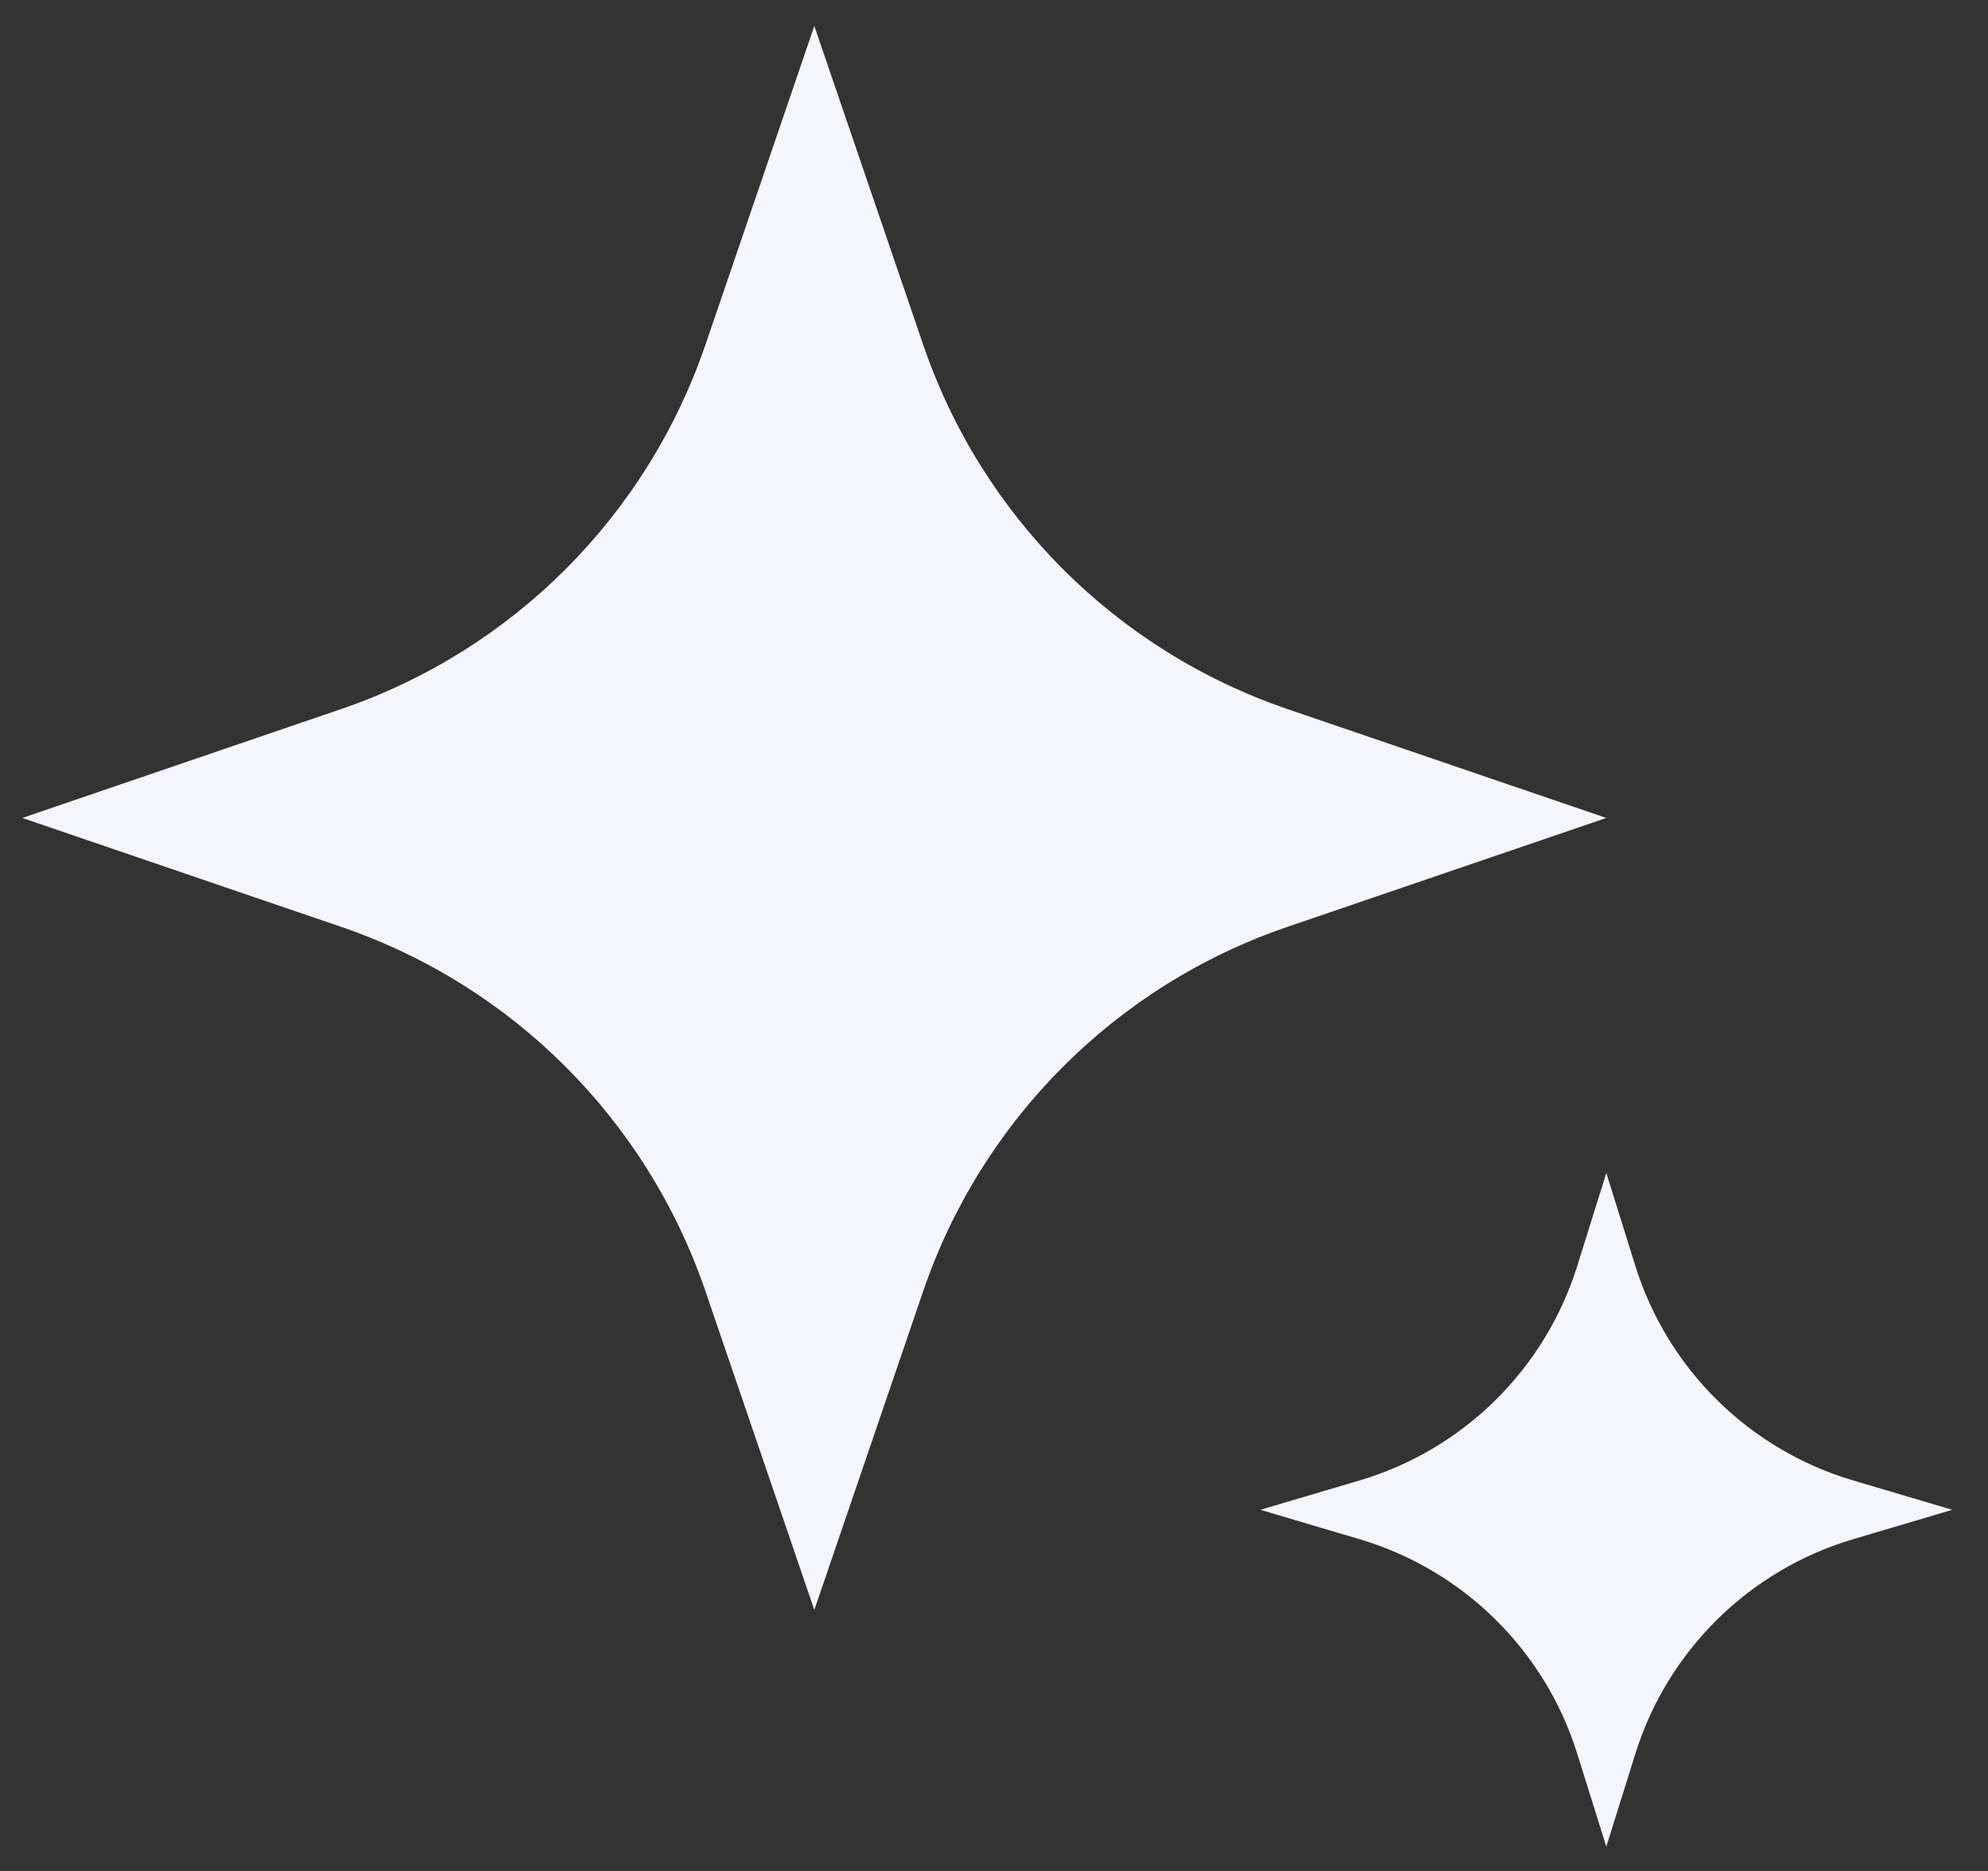 <svg width="34" height="32" viewBox="0 0 34 32" fill="none" xmlns="http://www.w3.org/2000/svg">
<rect x="0" y="0" width="34" height="32" fill="#333333" stroke="none"/>
<path d="M13.927 0.444L15.789 5.896C16.789 8.826 19.09 11.128 22.02 12.128L27.472 13.99L22.02 15.852C19.09 16.852 16.789 19.154 15.789 22.084L13.927 27.536L12.065 22.084C11.064 19.154 8.763 16.852 5.833 15.852L0.381 13.99L5.833 12.128C8.763 11.128 11.064 8.826 12.065 5.896L13.927 0.444Z" fill="#F5F5FF"/>
<path d="M27.472 20.062L27.969 21.652C28.521 23.419 29.918 24.795 31.693 25.321L33.389 25.823L31.693 26.326C29.918 26.852 28.521 28.228 27.969 29.995L27.472 31.584L26.975 29.995C26.423 28.228 25.027 26.852 23.252 26.326L21.556 25.823L23.252 25.321C25.027 24.795 26.423 23.419 26.975 21.652L27.472 20.062Z" fill="#F5F5FF"/>
</svg>
